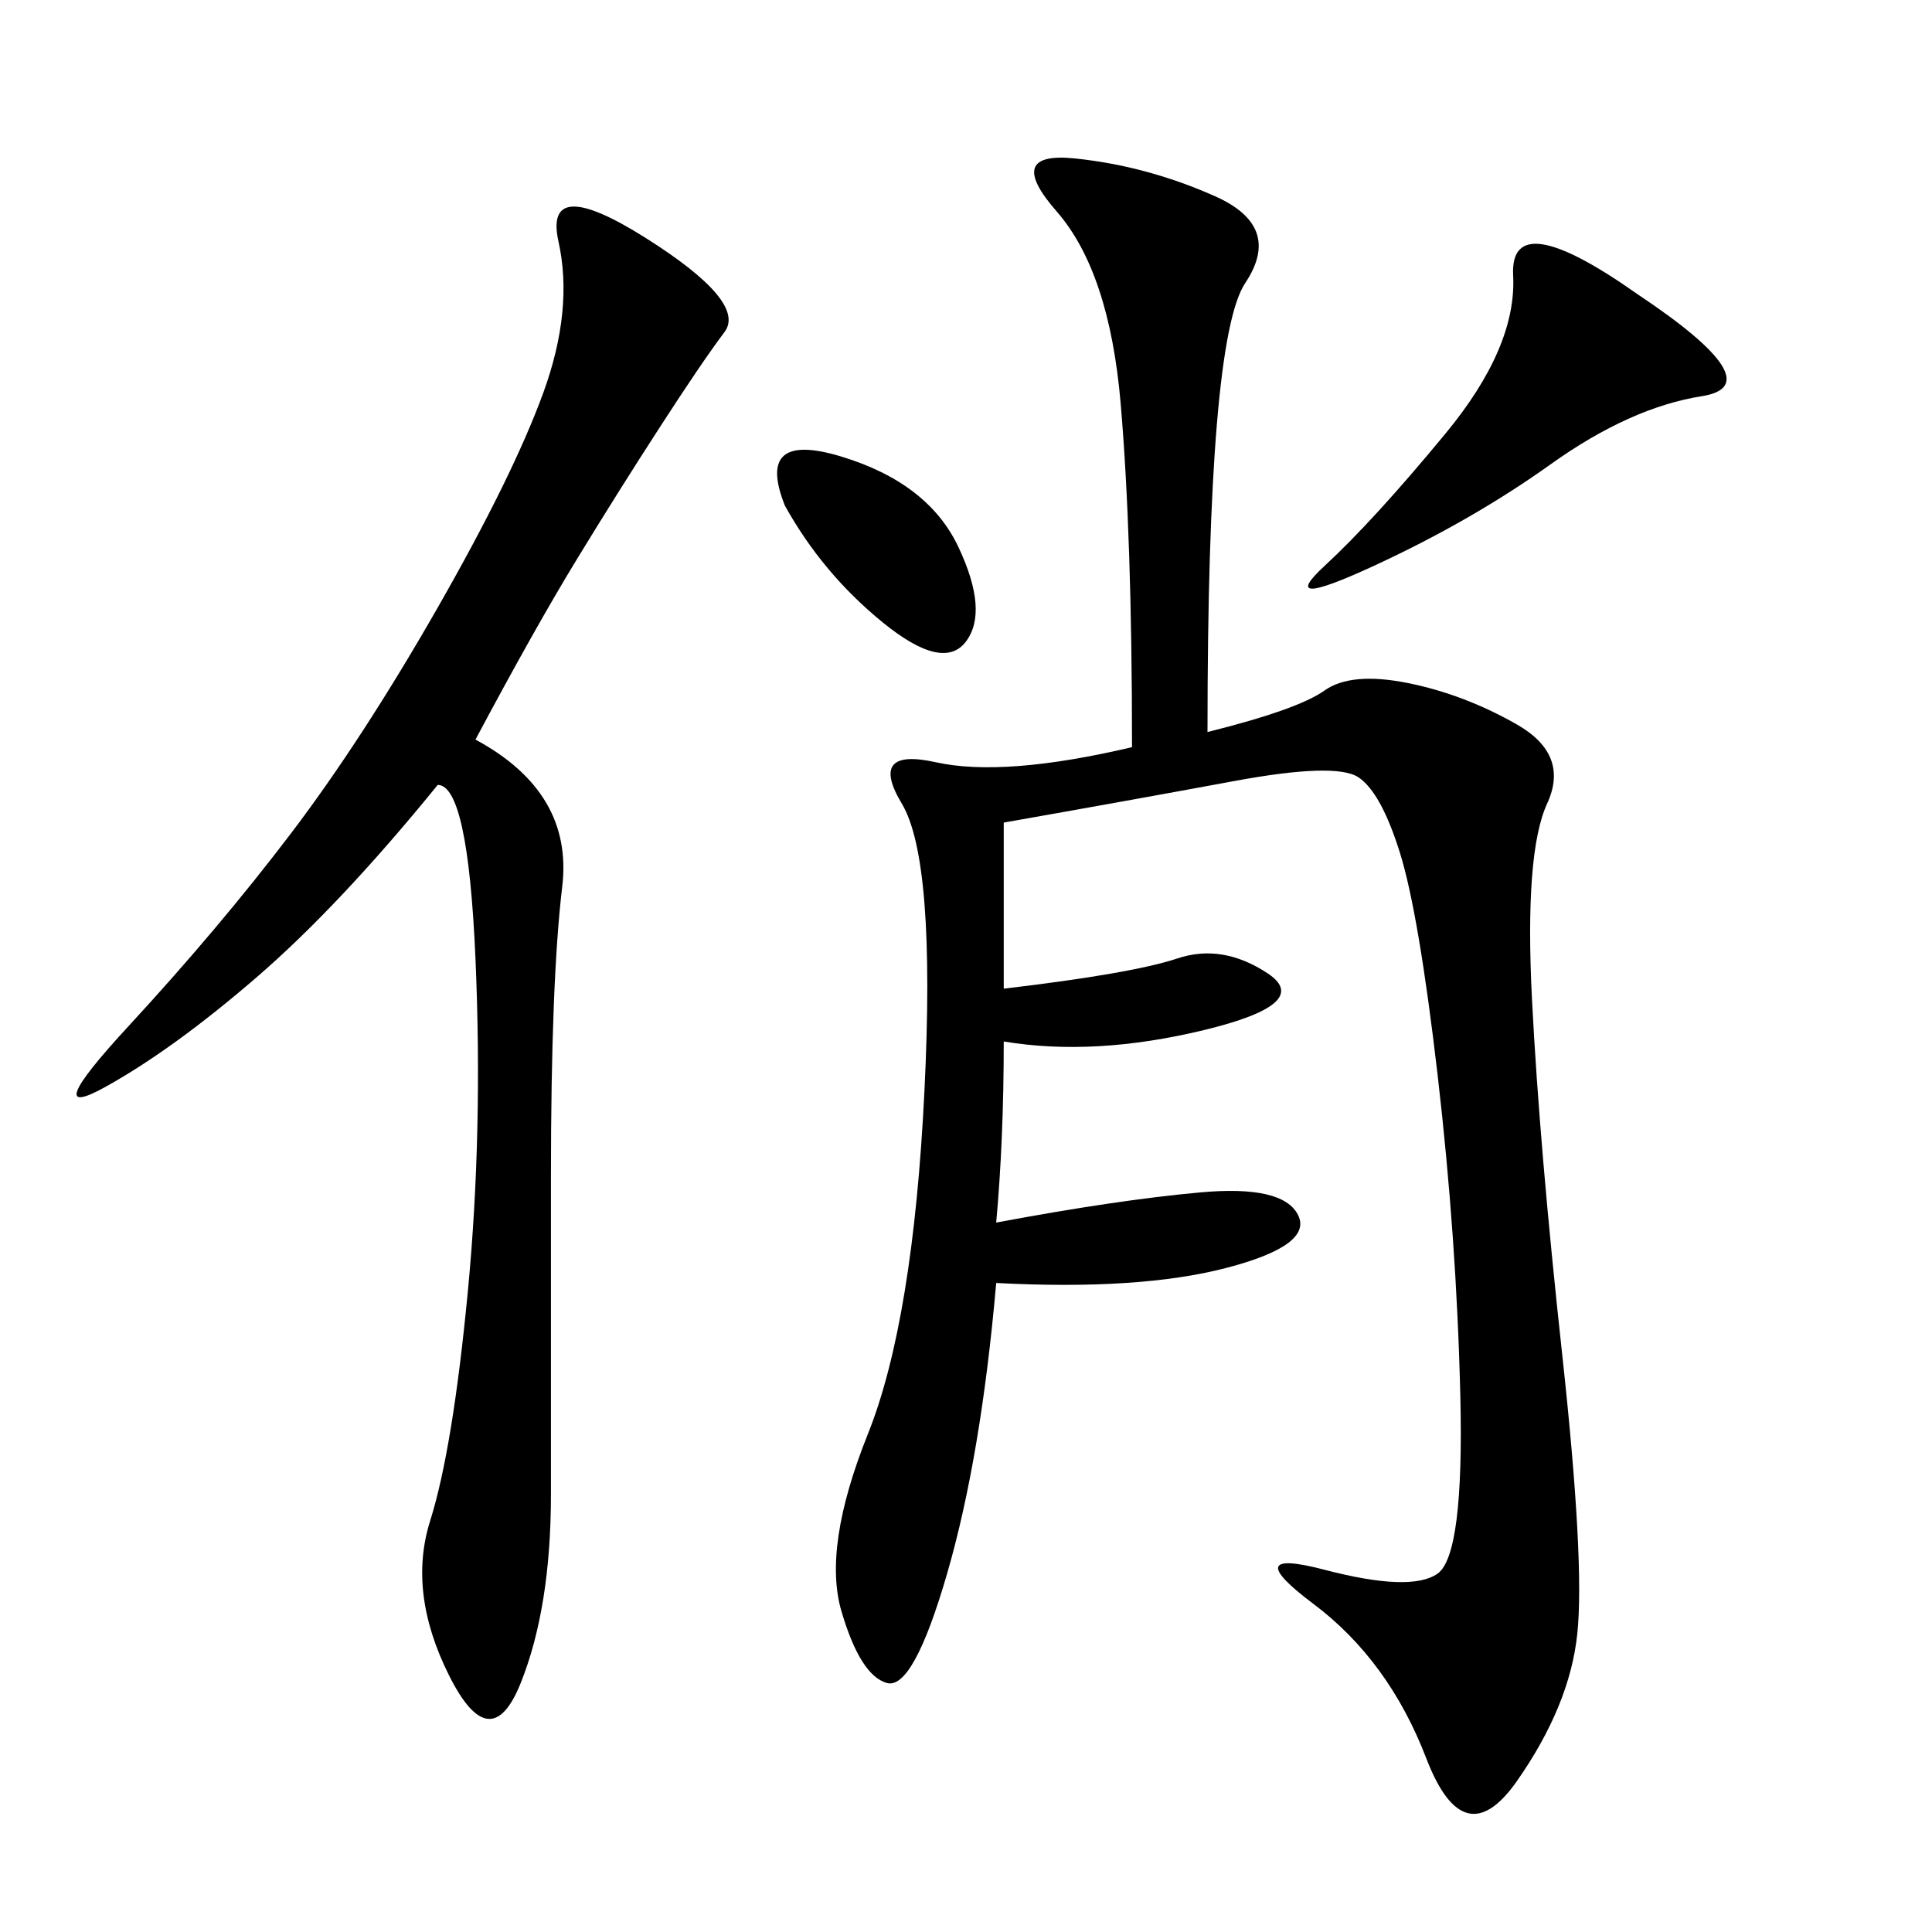<svg xmlns="http://www.w3.org/2000/svg" xmlns:xlink="http://www.w3.org/1999/xlink" width="300" height="300"><path d="M155.86 153.52Q175.78 151.17 182.81 148.83Q189.84 146.48 196.88 151.17Q203.91 155.86 186.91 159.96Q169.92 164.06 155.86 161.72L155.86 161.72Q155.86 176.95 154.69 189.84L154.69 189.84Q173.44 186.33 186.33 185.16Q199.22 183.98 201.56 188.67Q203.91 193.36 190.43 196.88Q176.95 200.39 154.69 199.22L154.69 199.22Q152.34 226.17 147.07 244.34Q141.80 262.50 137.70 261.33Q133.59 260.16 130.66 250.20Q127.73 240.23 134.77 222.66Q141.80 205.08 143.55 169.34Q145.31 133.59 140.04 124.80Q134.77 116.02 145.31 118.36Q155.86 120.70 175.78 116.02L175.78 116.02Q175.78 83.20 174.02 62.70Q172.27 42.19 164.06 32.81Q155.86 23.44 166.99 24.61Q178.13 25.78 188.67 30.47Q199.22 35.16 193.36 43.95Q187.50 52.73 187.50 113.67L187.50 113.67Q201.56 110.16 205.66 107.23Q209.77 104.30 218.55 106.05Q227.34 107.81 235.55 112.50Q243.75 117.19 240.23 124.80Q236.72 132.42 237.89 155.27Q239.06 178.13 242.58 210.35Q246.09 242.58 244.92 253.71Q243.75 264.84 235.55 276.56Q227.34 288.28 221.48 273.05Q215.63 257.81 203.91 249.02Q192.19 240.23 205.66 243.75Q219.14 247.27 223.24 244.34Q227.34 241.41 226.76 216.80Q226.17 192.19 223.24 166.99Q220.31 141.80 217.38 132.42Q214.45 123.05 210.94 120.70Q207.42 118.36 191.60 121.29Q175.78 124.22 155.86 127.73L155.86 127.73L155.86 153.52ZM73.83 114.84Q89.06 123.05 87.30 137.70Q85.55 152.34 85.55 182.81L85.55 182.81L85.55 232.03Q85.55 249.61 80.86 261.33Q76.17 273.05 69.73 260.16Q63.28 247.27 66.80 236.13Q70.31 225 72.66 200.39Q75 175.78 73.83 148.83Q72.66 121.88 67.97 121.88L67.97 121.88Q52.73 140.63 39.84 151.76Q26.95 162.89 16.41 168.75Q5.86 174.61 19.92 159.38Q33.98 144.14 45.12 129.49Q56.25 114.84 67.97 94.34Q79.69 73.83 84.38 60.94Q89.06 48.05 86.72 37.50Q84.38 26.95 100.20 36.91Q116.02 46.88 112.50 51.56Q108.98 56.25 102.54 66.21Q96.09 76.17 89.65 86.72Q83.20 97.27 73.83 114.84L73.83 114.84ZM254.30 45.70Q275.39 59.77 264.26 61.52Q253.13 63.28 240.82 72.07Q228.52 80.86 213.28 87.89Q198.05 94.92 205.66 87.89Q213.28 80.86 224.41 67.38Q235.55 53.91 234.96 42.77Q234.38 31.64 254.30 45.70L254.30 45.70ZM121.88 78.52Q117.19 66.80 130.66 70.90Q144.14 75 148.83 84.96Q153.52 94.92 150 99.61Q146.48 104.30 137.11 96.68Q127.73 89.06 121.88 78.52L121.88 78.52Z"/></svg>
